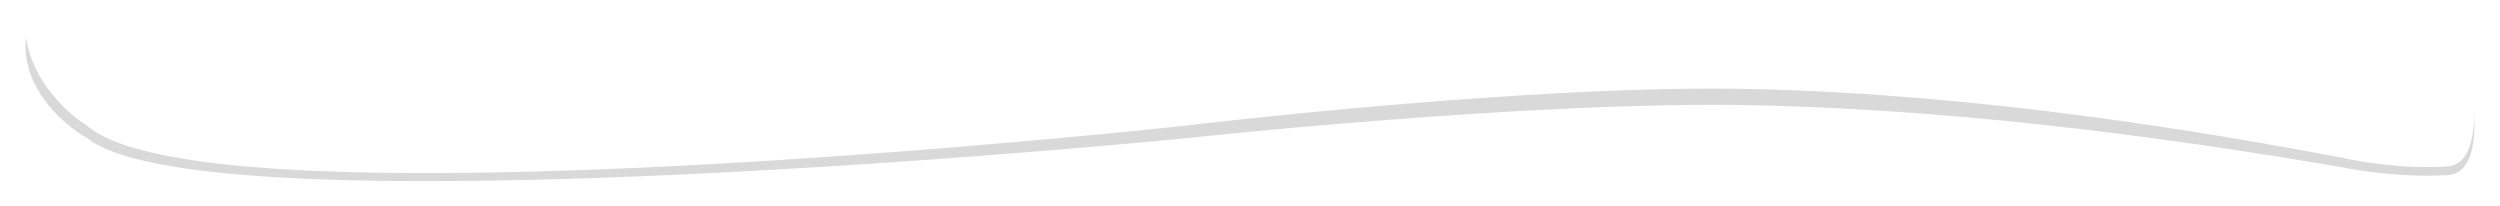 <?xml version="1.0" encoding="UTF-8"?> <svg xmlns="http://www.w3.org/2000/svg" width="2498" height="206" viewBox="0 0 2498 206" fill="none"> <g filter="url(#filter0_f_120_1324)"> <path d="M2445.61 174.973C2489.2 172.383 2470.11 72.453 2455.11 25.69H28.078C13.786 81.364 61.782 123.949 87.567 138.282C209.543 234.398 1183.85 138.282 1183.85 138.282C1183.85 138.282 1530.57 100.289 1753.74 105.188C1985.08 110.266 2203.99 144.037 2340.13 167.059C2357.13 170.776 2402.02 177.563 2445.61 174.973Z" fill="black" fill-opacity="0.15"></path> </g> <path d="M2445.61 166.266C2489.21 163.398 2470.11 52.77 2455.11 1H27.605C13.311 62.635 61.316 109.779 87.105 125.646C209.105 232.053 1183.61 125.646 1183.61 125.646C1183.61 125.646 1530.39 83.586 1753.61 89.009C1984.99 94.63 2203.94 132.018 2340.11 157.505C2357.11 161.62 2402.01 169.133 2445.61 166.266Z" fill="white"></path> <defs> <filter id="filter0_f_120_1324" x="0.473" y="0.69" width="2497" height="205.31" filterUnits="userSpaceOnUse" color-interpolation-filters="sRGB"> <feFlood flood-opacity="0" result="BackgroundImageFix"></feFlood> <feBlend mode="normal" in="SourceGraphic" in2="BackgroundImageFix" result="shape"></feBlend> <feGaussianBlur stdDeviation="12.5" result="effect1_foregroundBlur_120_1324"></feGaussianBlur> </filter> </defs> </svg> 